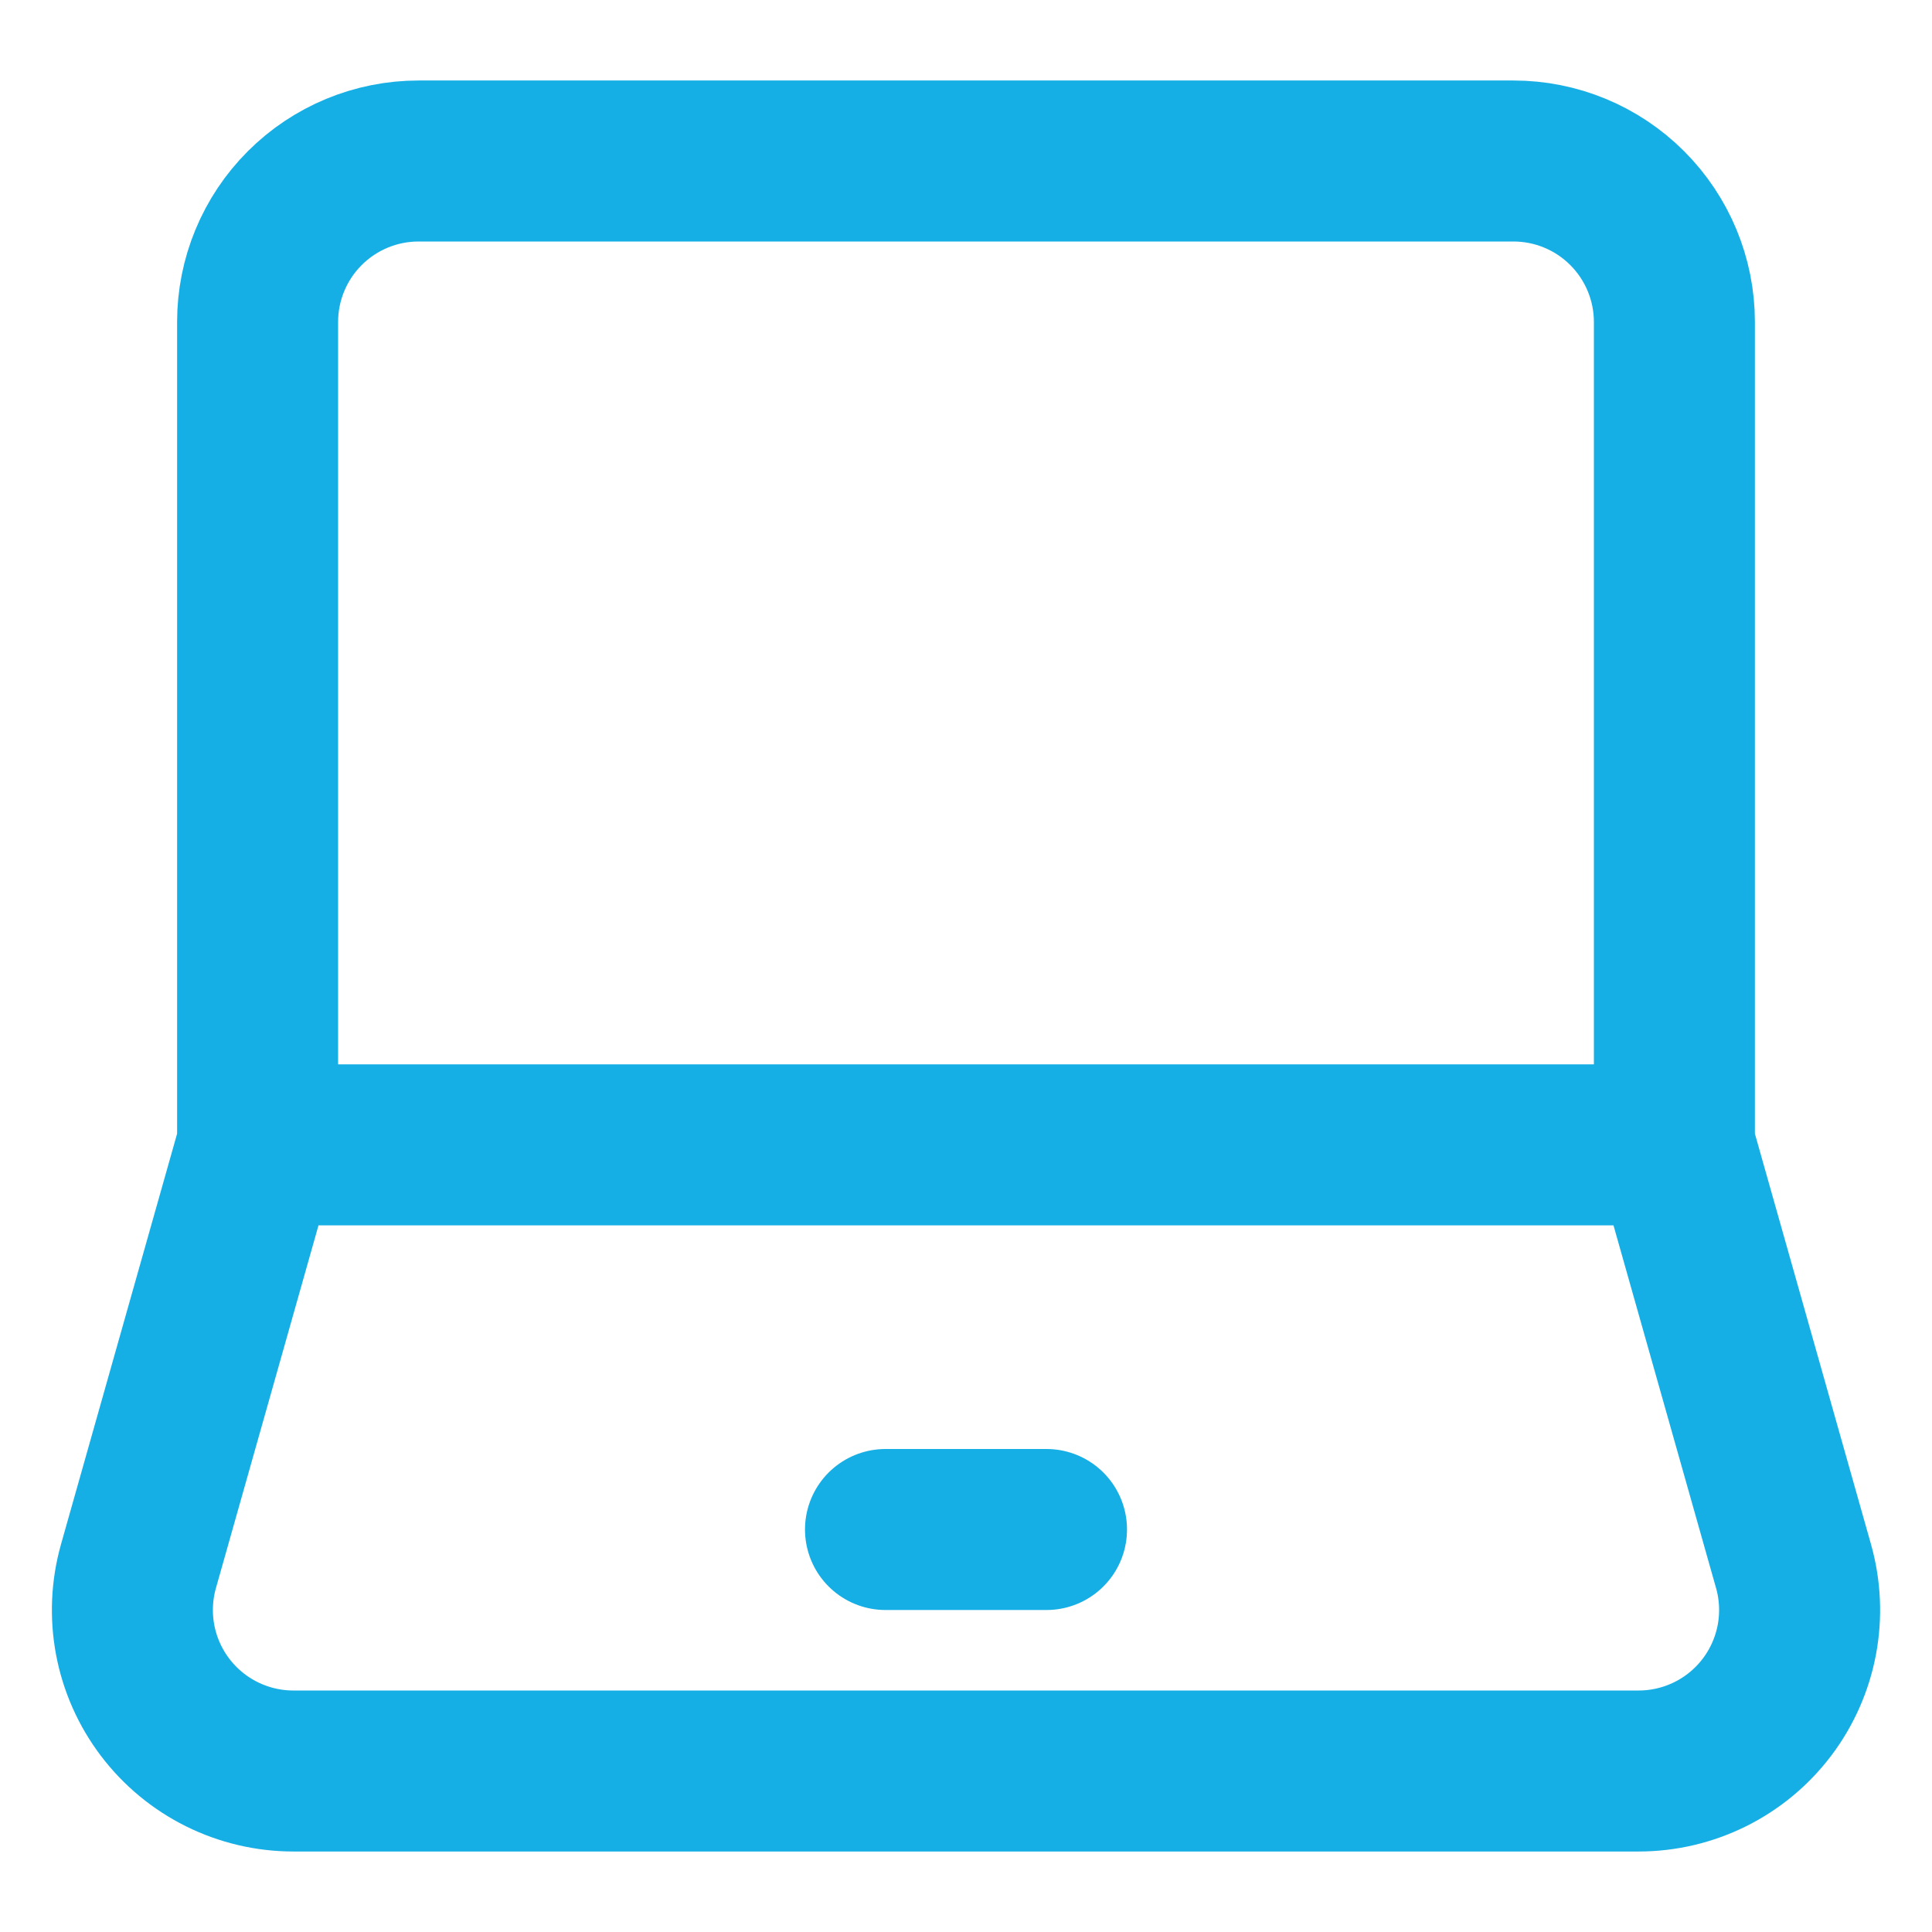 <?xml version="1.0" encoding="UTF-8"?> <svg xmlns="http://www.w3.org/2000/svg" width="48" height="48" viewBox="0 0 48 48" fill="none"><path d="M6.4 28.444V8C6.4 6.939 6.821 5.922 7.571 5.172C8.322 4.421 9.339 4 10.4 4H37.6C38.661 4 39.678 4.421 40.428 5.172C41.178 5.922 41.6 6.939 41.6 8V28.444M6.4 28.444H41.6M6.4 28.444L3.44 38.912C3.272 39.507 3.244 40.132 3.358 40.74C3.472 41.347 3.726 41.92 4.099 42.413C4.472 42.906 4.954 43.306 5.507 43.581C6.06 43.856 6.67 44 7.288 44H40.712C41.33 44 41.94 43.856 42.493 43.581C43.046 43.306 43.528 42.906 43.901 42.413C44.274 41.92 44.527 41.347 44.642 40.74C44.756 40.132 44.728 39.507 44.56 38.912L41.6 28.444" stroke="#15AFE5" stroke-width="4"></path><path d="M22 38H26" stroke="#15AFE5" stroke-width="4" stroke-linecap="round" stroke-linejoin="round"></path></svg> 